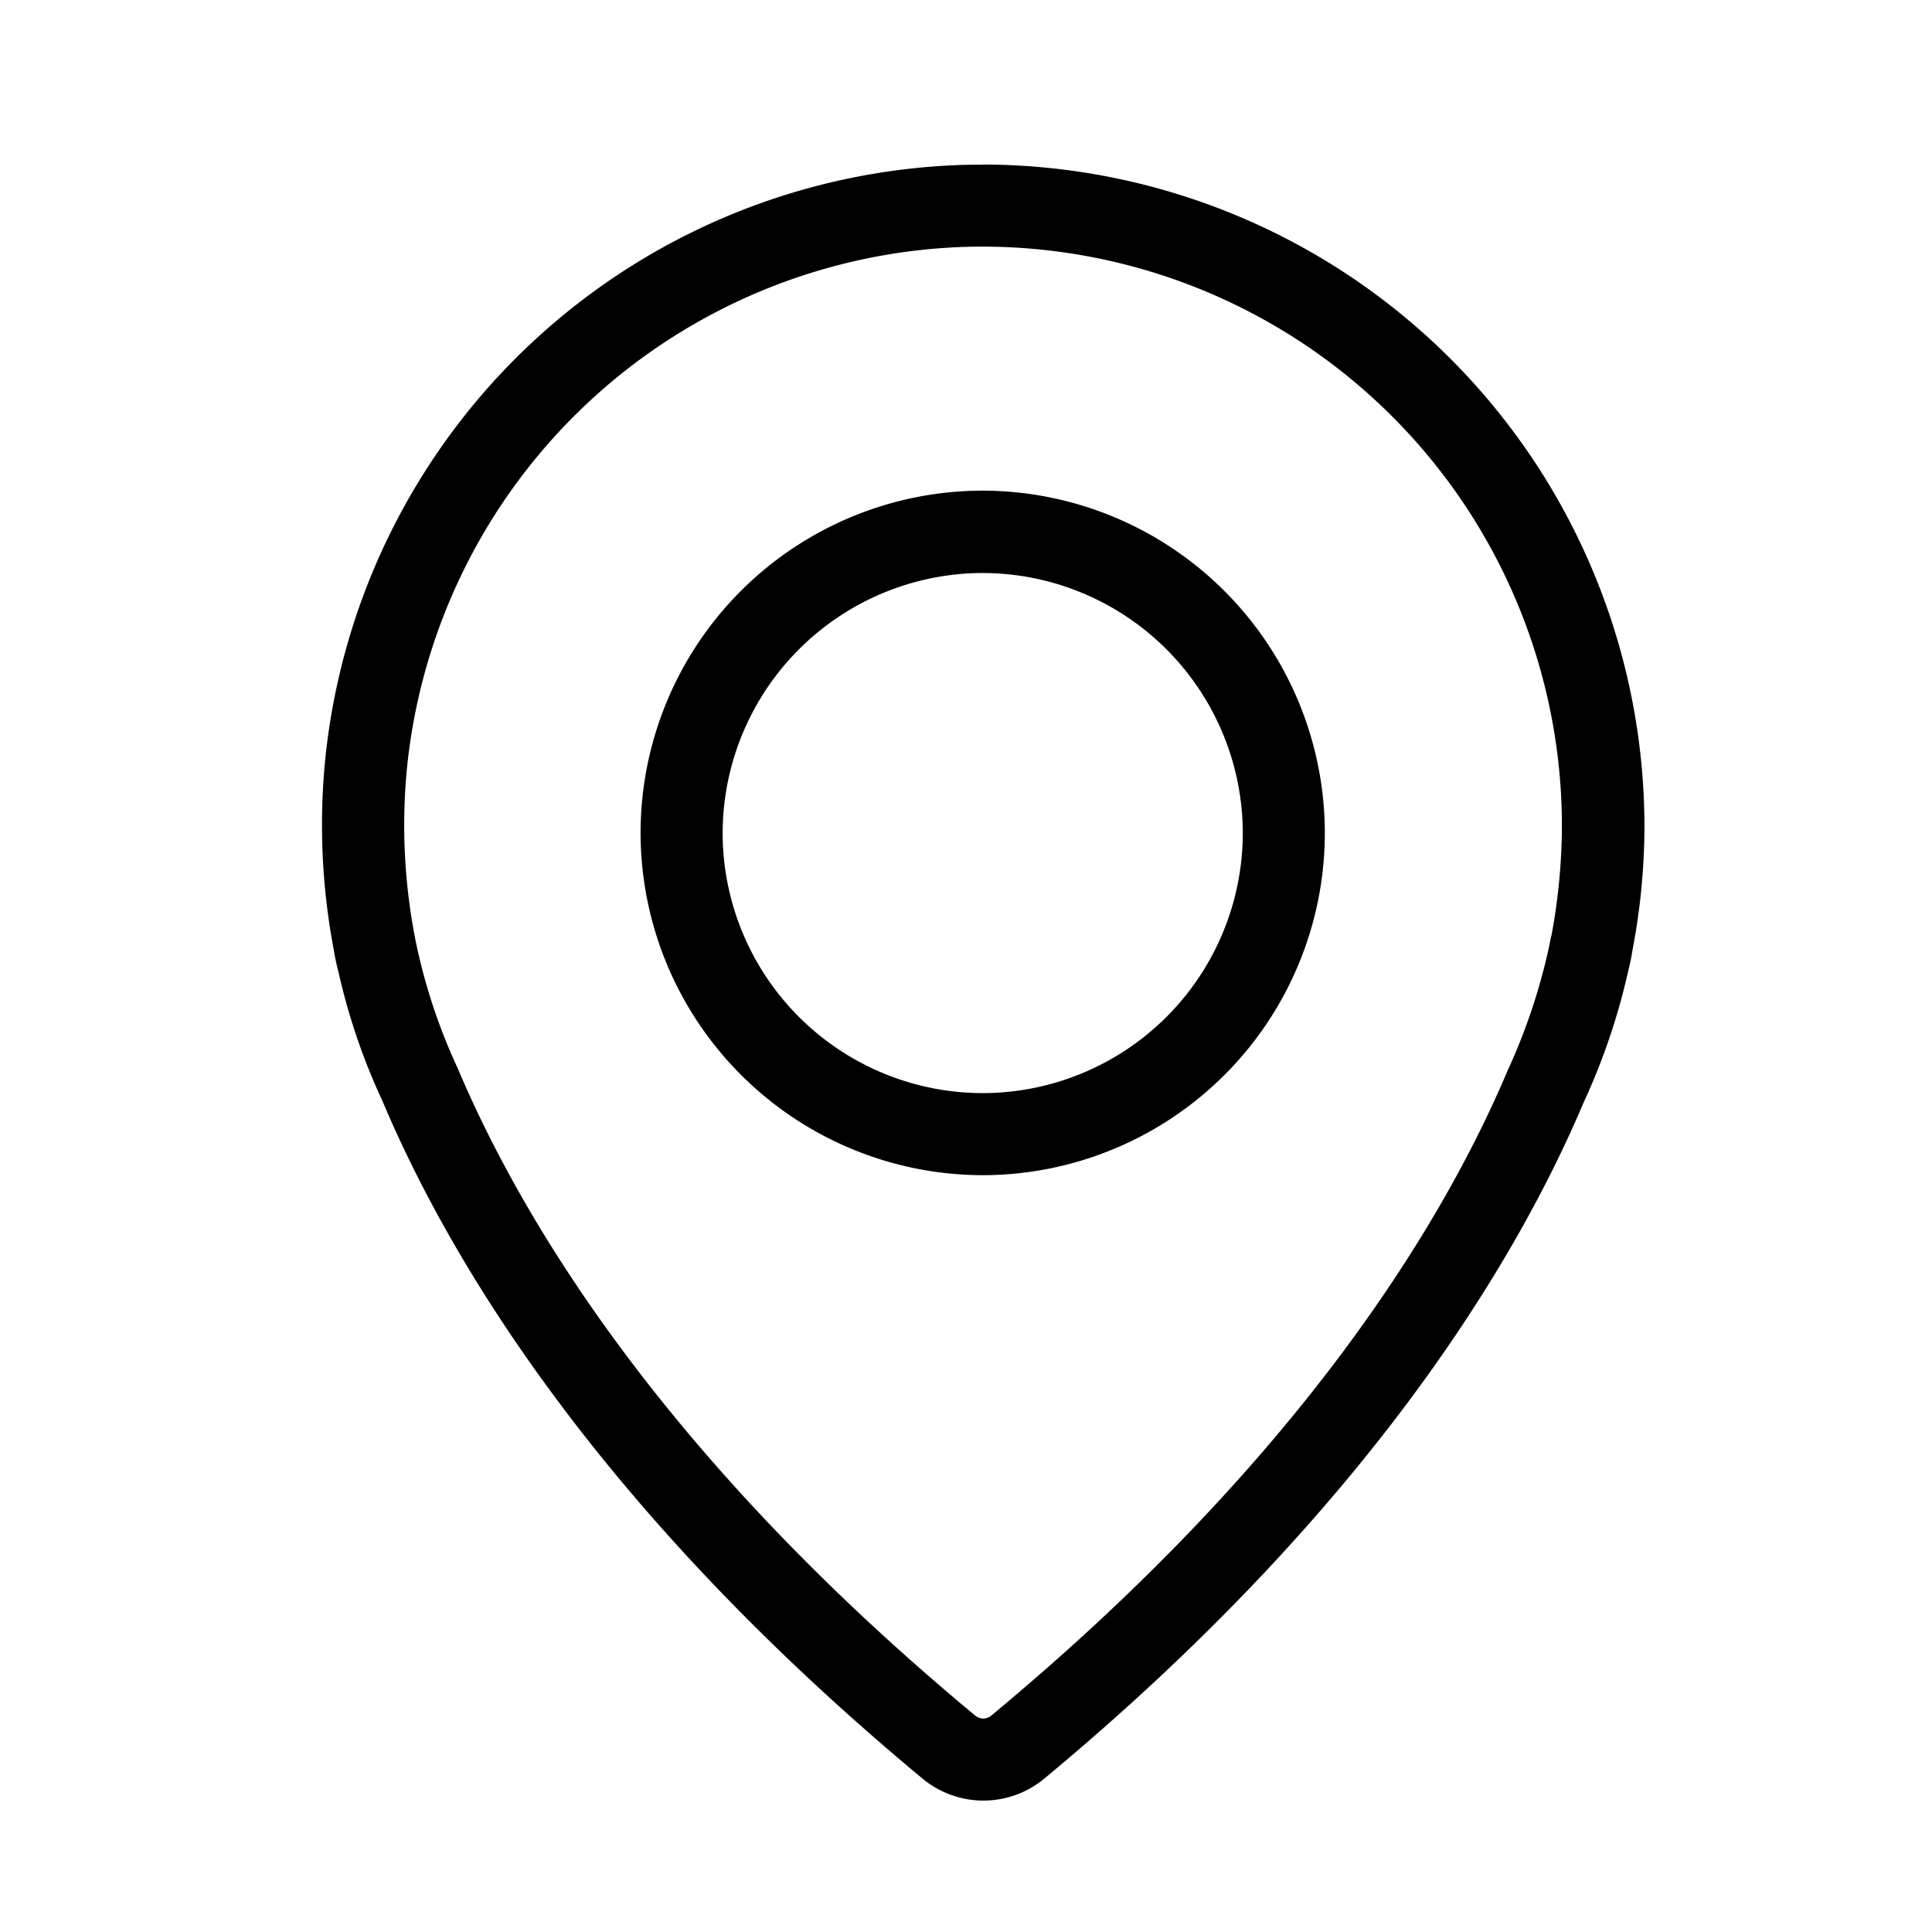 <svg xmlns="http://www.w3.org/2000/svg" xmlns:xlink="http://www.w3.org/1999/xlink" width="48" height="48" viewBox="0 0 48 48">
  <defs>
    <clipPath id="clip-path">
      <rect id="Retângulo_3688" data-name="Retângulo 3688" width="32.928" height="40.835" fill="none"/>
    </clipPath>
  </defs>
  <g id="location_" data-name="location " transform="translate(-912 -1546)">
    <rect id="Retângulo_3637" data-name="Retângulo 3637" width="48" height="48" transform="translate(912 1546)" fill="none"/>
    <g id="Grupo_6916" data-name="Grupo 6916" transform="translate(1095.732 1565.678)">
      <g id="Grupo_6915" data-name="Grupo 6915" transform="translate(-175.732 -15.678)">
        <g id="Grupo_6914" data-name="Grupo 6914" clip-path="url(#clip-path)">
          <g id="Grupo_6913" data-name="Grupo 6913" transform="translate(0 0.091)">
            <path id="Caminho_1813" data-name="Caminho 1813" d="M-159.483-7.659a8.507,8.507,0,0,0-8.5,8.5,8.514,8.514,0,0,0,8.5,8.507,8.507,8.507,0,0,0,8.5-8.5A8.514,8.514,0,0,0-159.483-7.659Zm0,14.968A6.468,6.468,0,0,1-165.944.848a6.474,6.474,0,0,1,6.461-6.461A6.474,6.474,0,0,1-153.021.848,6.469,6.469,0,0,1-159.483,7.309Z" transform="translate(175.898 15.758)"/>
            <path id="Caminho_1814" data-name="Caminho 1814" d="M-159.318-15.588c-.191,0-.391,0-.582.008A16.436,16.436,0,0,0-175.656-.77a16.615,16.615,0,0,0,.215,4.681,5.567,5.567,0,0,0,.116.548,15.776,15.776,0,0,0,1.1,3.226c1.688,4,5.389,10.16,13.42,16.83a2.373,2.373,0,0,0,1.505.54,2.372,2.372,0,0,0,1.506-.54c8.024-6.66,11.724-12.83,13.405-16.8a16.247,16.247,0,0,0,1.105-3.251c.05-.2.084-.366.108-.524a16.473,16.473,0,0,0,.3-3.118,16.464,16.464,0,0,0-16.444-16.414ZM-145.2,3.595c0,.016-.026.158-.084.416a14.924,14.924,0,0,1-.982,2.885c-1.6,3.791-5.13,9.653-12.838,16.047a.33.33,0,0,1-.2.075.345.345,0,0,1-.2-.075c-7.708-6.4-11.242-12.265-12.856-16.081A14.331,14.331,0,0,1-173.34,4c-.05-.217-.075-.349-.083-.391,0-.016-.009-.034-.009-.05a14.677,14.677,0,0,1-.191-4.132,14.4,14.4,0,0,1,13.8-12.971A14.4,14.4,0,0,1-144.935.359c.005.158.008.317.008.475a15.05,15.05,0,0,1-.265,2.758Z" transform="translate(175.732 15.589)"/>
          </g>
        </g>
      </g>
    </g>
  </g>
</svg>
